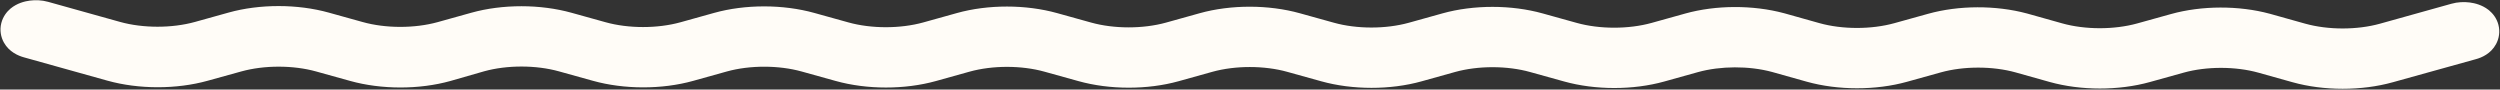 <?xml version="1.0" encoding="UTF-8"?> <svg xmlns="http://www.w3.org/2000/svg" width="2652" height="95" viewBox="0 0 2652 95" fill="none"><rect x="0" y="0" width="2652" height="95" fill="#333333" stroke="none"/><g clip-path="url(#clip0_4509_394)"><path d="M31.568 0.658C37.522 -0.133 44.401 0.07 51.114 1.967L51.115 1.966L127.268 23.226L127.276 23.229L127.284 23.23C151.64 30.047 182.396 30.052 206.754 23.293L242.499 13.329L242.504 13.327C275.553 4.121 315.608 4.131 348.86 13.407L348.859 13.408L384.774 23.39L384.796 23.395L384.817 23.402C409.174 30.219 439.932 30.224 464.288 23.465L500.033 13.5L500.038 13.499C533.08 4.295 573.124 4.303 606.371 13.573L606.372 13.572L642.308 23.561L642.351 23.573C666.708 30.39 697.466 30.395 721.822 23.636L757.567 13.672L757.572 13.671C790.614 4.467 830.657 4.475 863.904 13.745L863.905 13.744L899.842 23.733L899.885 23.745C924.243 30.562 955 30.567 979.356 23.808L1015.1 13.844V13.842C1048.15 4.638 1088.19 4.647 1121.44 13.917L1157.37 23.905L1157.4 23.911L1157.42 23.917C1181.77 30.734 1212.54 30.739 1236.9 23.979L1272.64 14.016V14.014C1305.69 4.81 1345.72 4.818 1378.97 14.088L1414.91 24.076L1414.96 24.088C1439.31 30.905 1470.07 30.91 1494.43 24.15L1530.17 14.187C1563.22 4.983 1603.27 4.989 1636.51 14.26L1672.44 24.248L1672.49 24.26C1696.84 31.077 1727.61 31.081 1751.95 24.323L1787.71 14.358V14.356C1820.25 5.294 1859.56 5.162 1892.5 14.009L1894.07 14.437L1894.11 14.448L1930.03 24.536C1954.39 31.349 1985.14 31.353 2009.49 24.595L2045.36 14.627C2077.89 5.568 2117.2 5.438 2150.13 14.283L2151.7 14.711L2151.72 14.717L2151.74 14.722L2187.68 24.811L2187.67 24.812C2212.03 31.623 2242.76 31.627 2267.11 24.872L2302.99 14.901C2335.51 5.845 2374.84 5.708 2407.69 14.562L2409.25 14.989L2445.28 25.081L2445.29 25.08C2469.65 31.898 2500.38 31.898 2524.62 25.151L2600.38 4.001C2607.08 2.1 2613.98 1.856 2620.01 2.642C2625.36 3.338 2632.99 5.231 2639.62 10.355L2640.26 10.861L2640.38 10.958L2640.5 11.057C2644.24 14.172 2648.42 19.126 2650.28 26.186C2652.25 33.635 2650.96 40.932 2647.81 46.787C2642.29 57.027 2632.5 61.099 2626.64 62.702L2538.14 87.29C2505.09 96.493 2465.03 96.491 2431.86 87.206L2395.82 77.115C2371.45 70.297 2340.71 70.299 2316.48 77.049L2316.46 77.052L2280.59 87.022C2247.54 96.224 2207.49 96.213 2174.24 86.938L2174.22 86.933L2174.2 86.927L2138.27 76.837C2113.92 70.025 2083.16 70.024 2058.82 76.78L2022.95 86.749C1989.9 95.951 1949.86 95.939 1916.61 86.664L1916.59 86.659L1916.57 86.653L1880.66 76.569L1879.52 76.255C1855.34 69.754 1825.16 69.853 1801.18 76.507L1765.44 86.471V86.473C1732.39 95.678 1692.34 95.669 1659.08 86.392L1623.17 76.41L1623.14 76.403L1623.12 76.397C1598.76 69.58 1568.01 69.576 1543.65 76.335L1507.91 86.299V86.301C1474.85 95.506 1434.8 95.497 1401.54 86.221L1365.63 76.237L1365.59 76.225C1341.23 69.408 1310.47 69.404 1286.11 76.164L1250.37 86.128C1217.32 95.331 1177.28 95.325 1144.04 86.055L1108.1 76.066L1108.05 76.055C1083.69 69.237 1052.94 69.233 1028.58 75.992L992.839 85.956L992.834 85.957C959.784 95.163 919.73 95.154 886.477 85.878L850.563 75.894L850.542 75.889L850.519 75.883C826.163 69.066 795.407 69.061 771.049 75.82L735.304 85.784L735.299 85.786C702.25 94.992 662.195 94.982 628.943 85.706L593.029 75.724L593.008 75.718L592.986 75.711C568.659 68.902 537.949 68.889 513.607 75.623L477.953 85.862L477.857 85.89L477.76 85.917C444.71 95.123 404.656 95.114 371.404 85.837L335.49 75.854L335.468 75.848L335.447 75.842C311.09 69.025 280.333 69.02 255.977 75.779L255.968 75.782L255.96 75.784L220.288 85.657L220.287 85.656C187.245 94.851 147.21 94.839 113.971 85.566L113.964 85.563L25.169 60.761L25.092 60.739C19.62 59.192 9.783 55.257 4.139 45.141C0.903 39.339 -0.517 32.023 1.392 24.477C3.189 17.376 7.327 12.411 10.927 9.317L11.087 9.18L11.249 9.046C18.063 3.387 26.129 1.381 31.568 0.658Z" fill="#FFFCF7"></path></g><defs><clipPath id="clip0_4509_394"><rect width="2652" height="95" fill="white"></rect></clipPath></defs></svg> 
